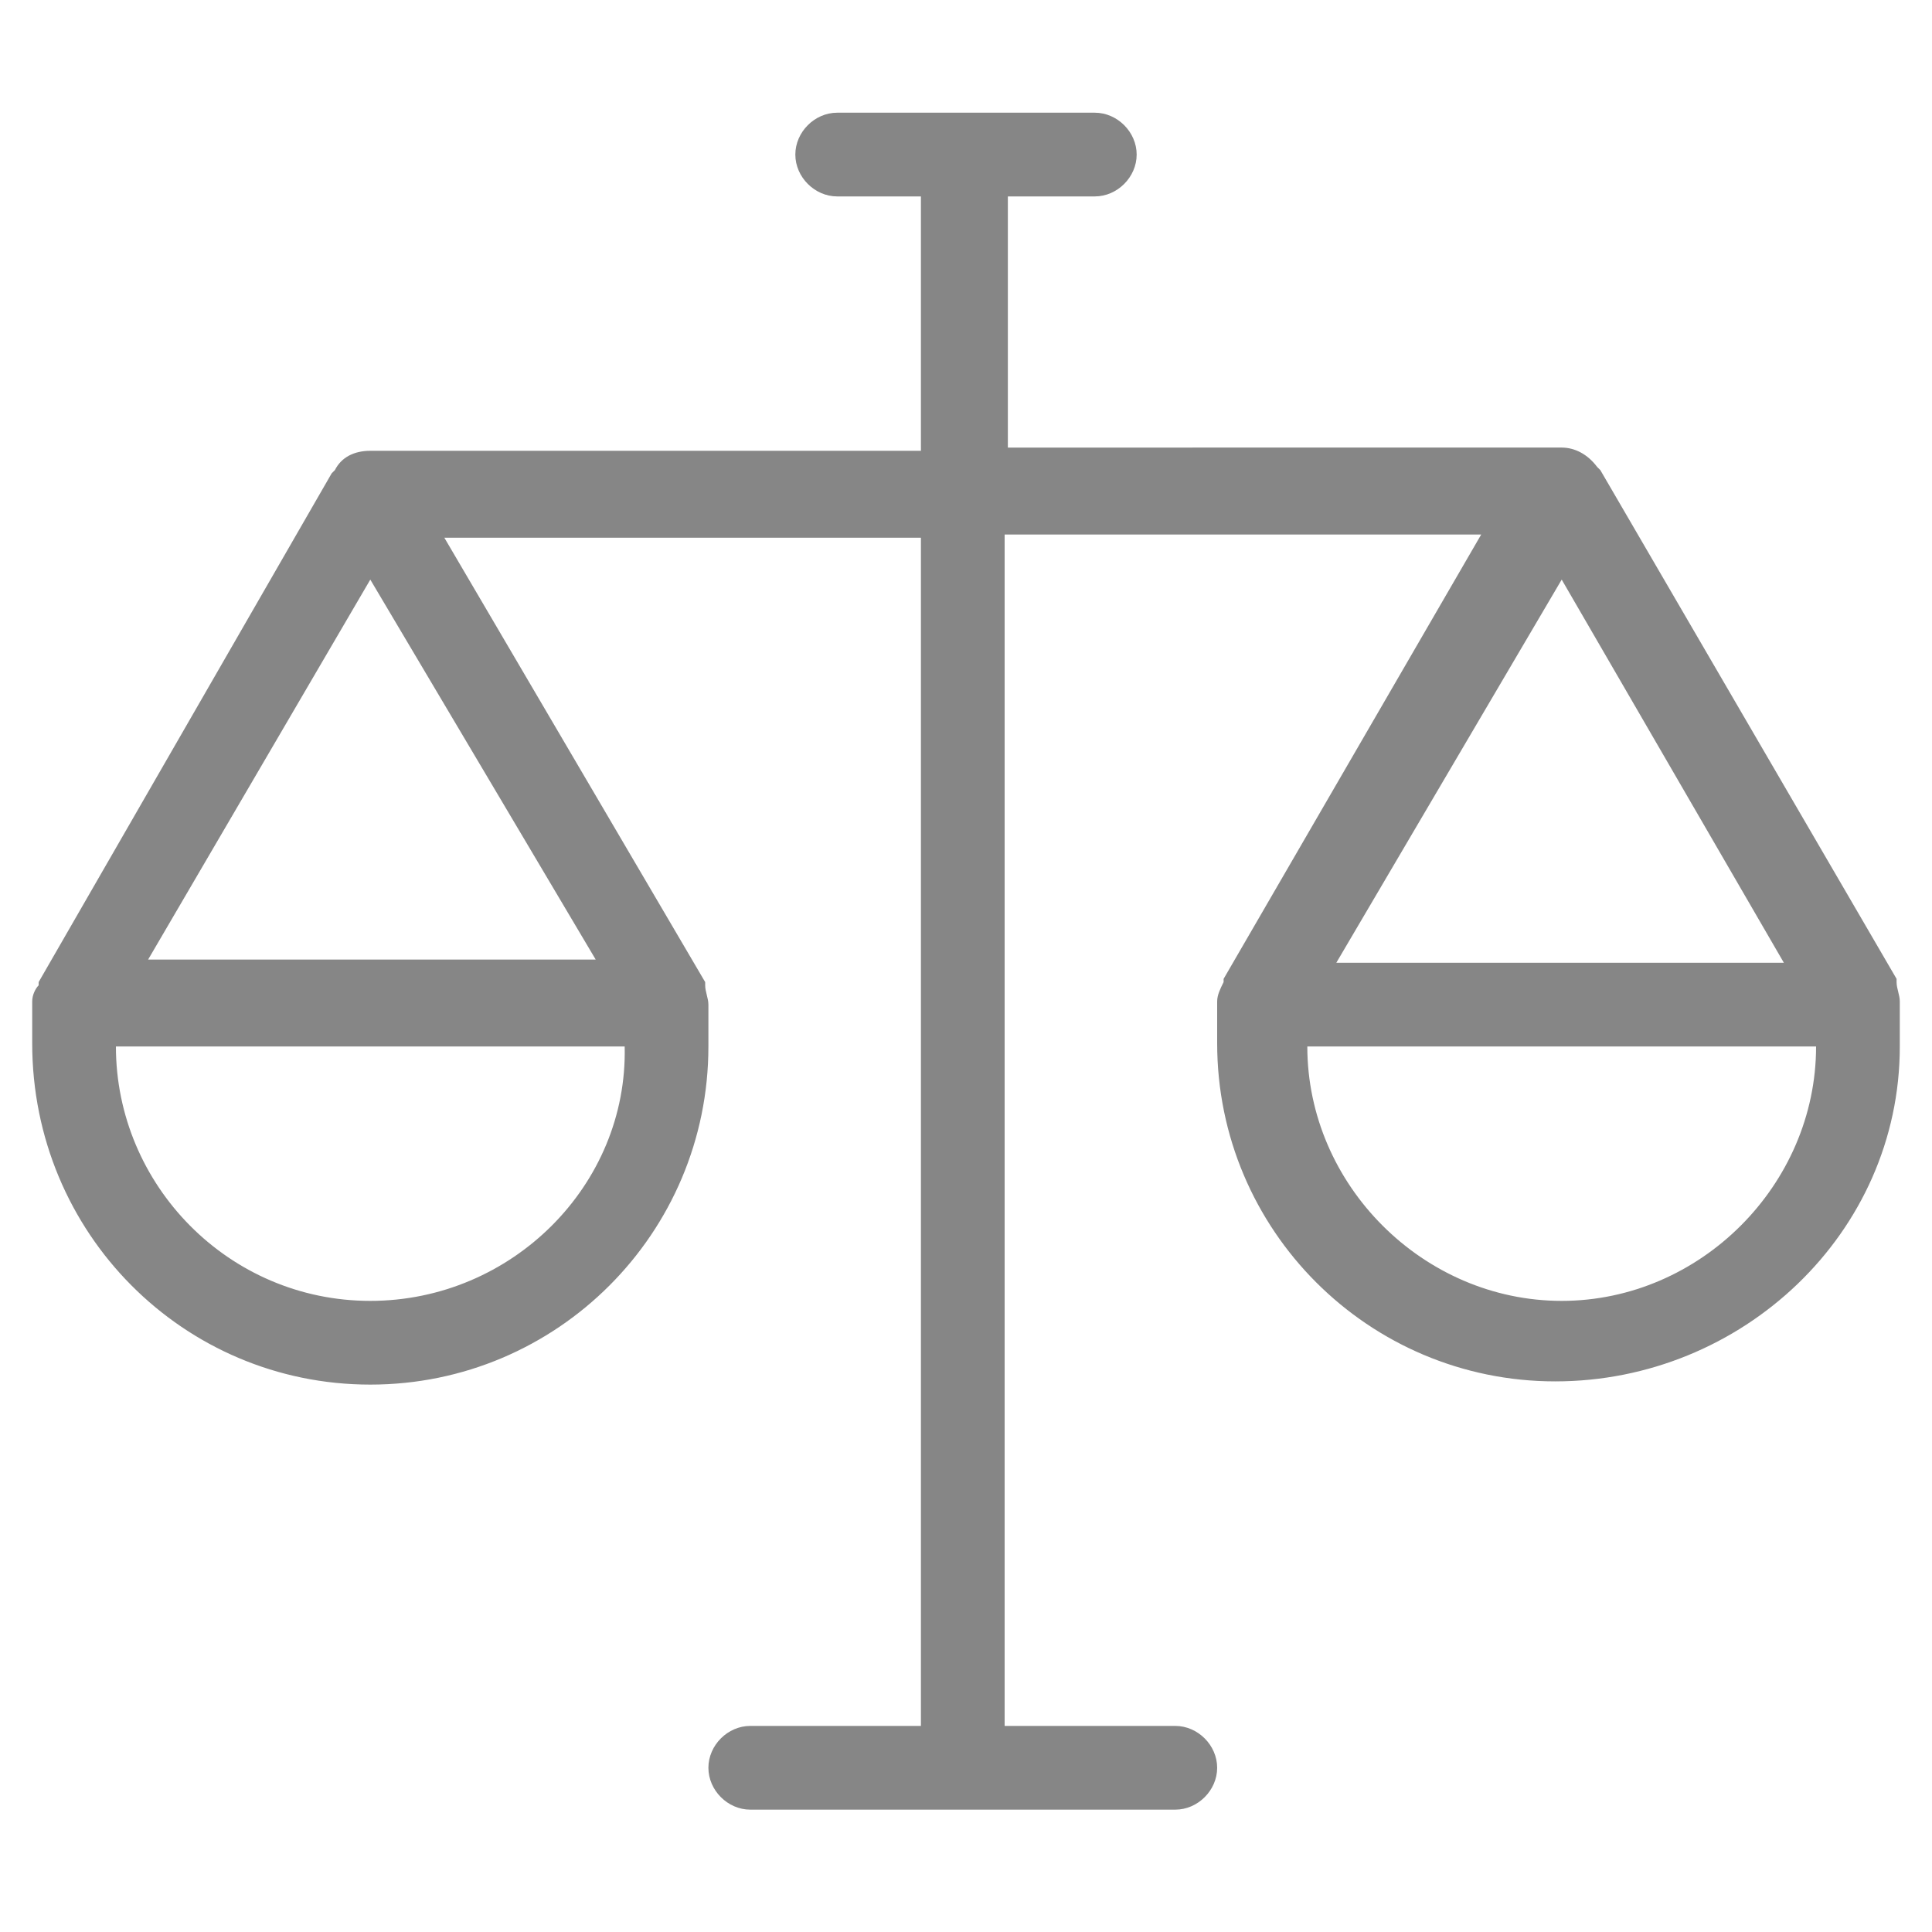<?xml version="1.0" encoding="utf-8"?>
<!-- Generator: Adobe Illustrator 23.0.1, SVG Export Plug-In . SVG Version: 6.00 Build 0)  -->
<svg version="1.1" id="Layer_1" xmlns="http://www.w3.org/2000/svg" xmlns:xlink="http://www.w3.org/1999/xlink" x="0px" y="0px"
	 viewBox="0 0 60 60" style="enable-background:new 0 0 60 60;" xml:space="preserve">
<style type="text/css">
	.st0{fill:#868686;}
</style>
<title>Artboard 8</title>
<path class="st0" d="M59,31.1L59,31.1c0-0.2-0.1-0.4-0.1-0.6v-0.1l-9.2-15.8l-0.1-0.1c-0.3-0.4-0.7-0.6-1.1-0.6H31.3V6.1H34
	c0.7,0,1.3-0.6,1.3-1.3S34.7,3.5,34,3.5H26c-0.7,0-1.3,0.6-1.3,1.3s0.6,1.3,1.3,1.3h2.6V14H11.5c-0.5,0-0.9,0.2-1.1,0.6l-0.1,0.1
	L1.2,30.5v0.1C1.1,30.7,1,30.9,1,31.1l0,0l0,0v1.3C1,38.3,5.7,43,11.5,43s10.5-4.7,10.5-10.5v-1.3l0,0l0,0c0-0.2-0.1-0.4-0.1-0.6
	v-0.1l-8.1-13.8h14.8v36.9h-5.3c-0.7,0-1.3,0.6-1.3,1.3c0,0.7,0.6,1.3,1.3,1.3h13.2c0.7,0,1.3-0.6,1.3-1.3c0-0.7-0.6-1.3-1.3-1.3
	h-5.3V16.6h14.8l-8,13.8v0.1c-0.1,0.2-0.2,0.4-0.2,0.6l0,0l0,0v1.3c0,5.8,4.7,10.5,10.5,10.5S59,38.3,59,32.5V31.1L59,31.1z
	 M11.5,40.4c-4.4,0-7.9-3.6-7.9-7.9h15.8C19.5,36.8,15.9,40.4,11.5,40.4z M18.5,29.8H4.6L11.5,18L18.5,29.8z M48.5,18l6.9,11.9H41.5
	L48.5,18z M48.5,40.4c-4.3,0-7.9-3.6-7.9-7.9h15.8C56.4,36.8,52.8,40.4,48.5,40.4z"/>
</svg>
